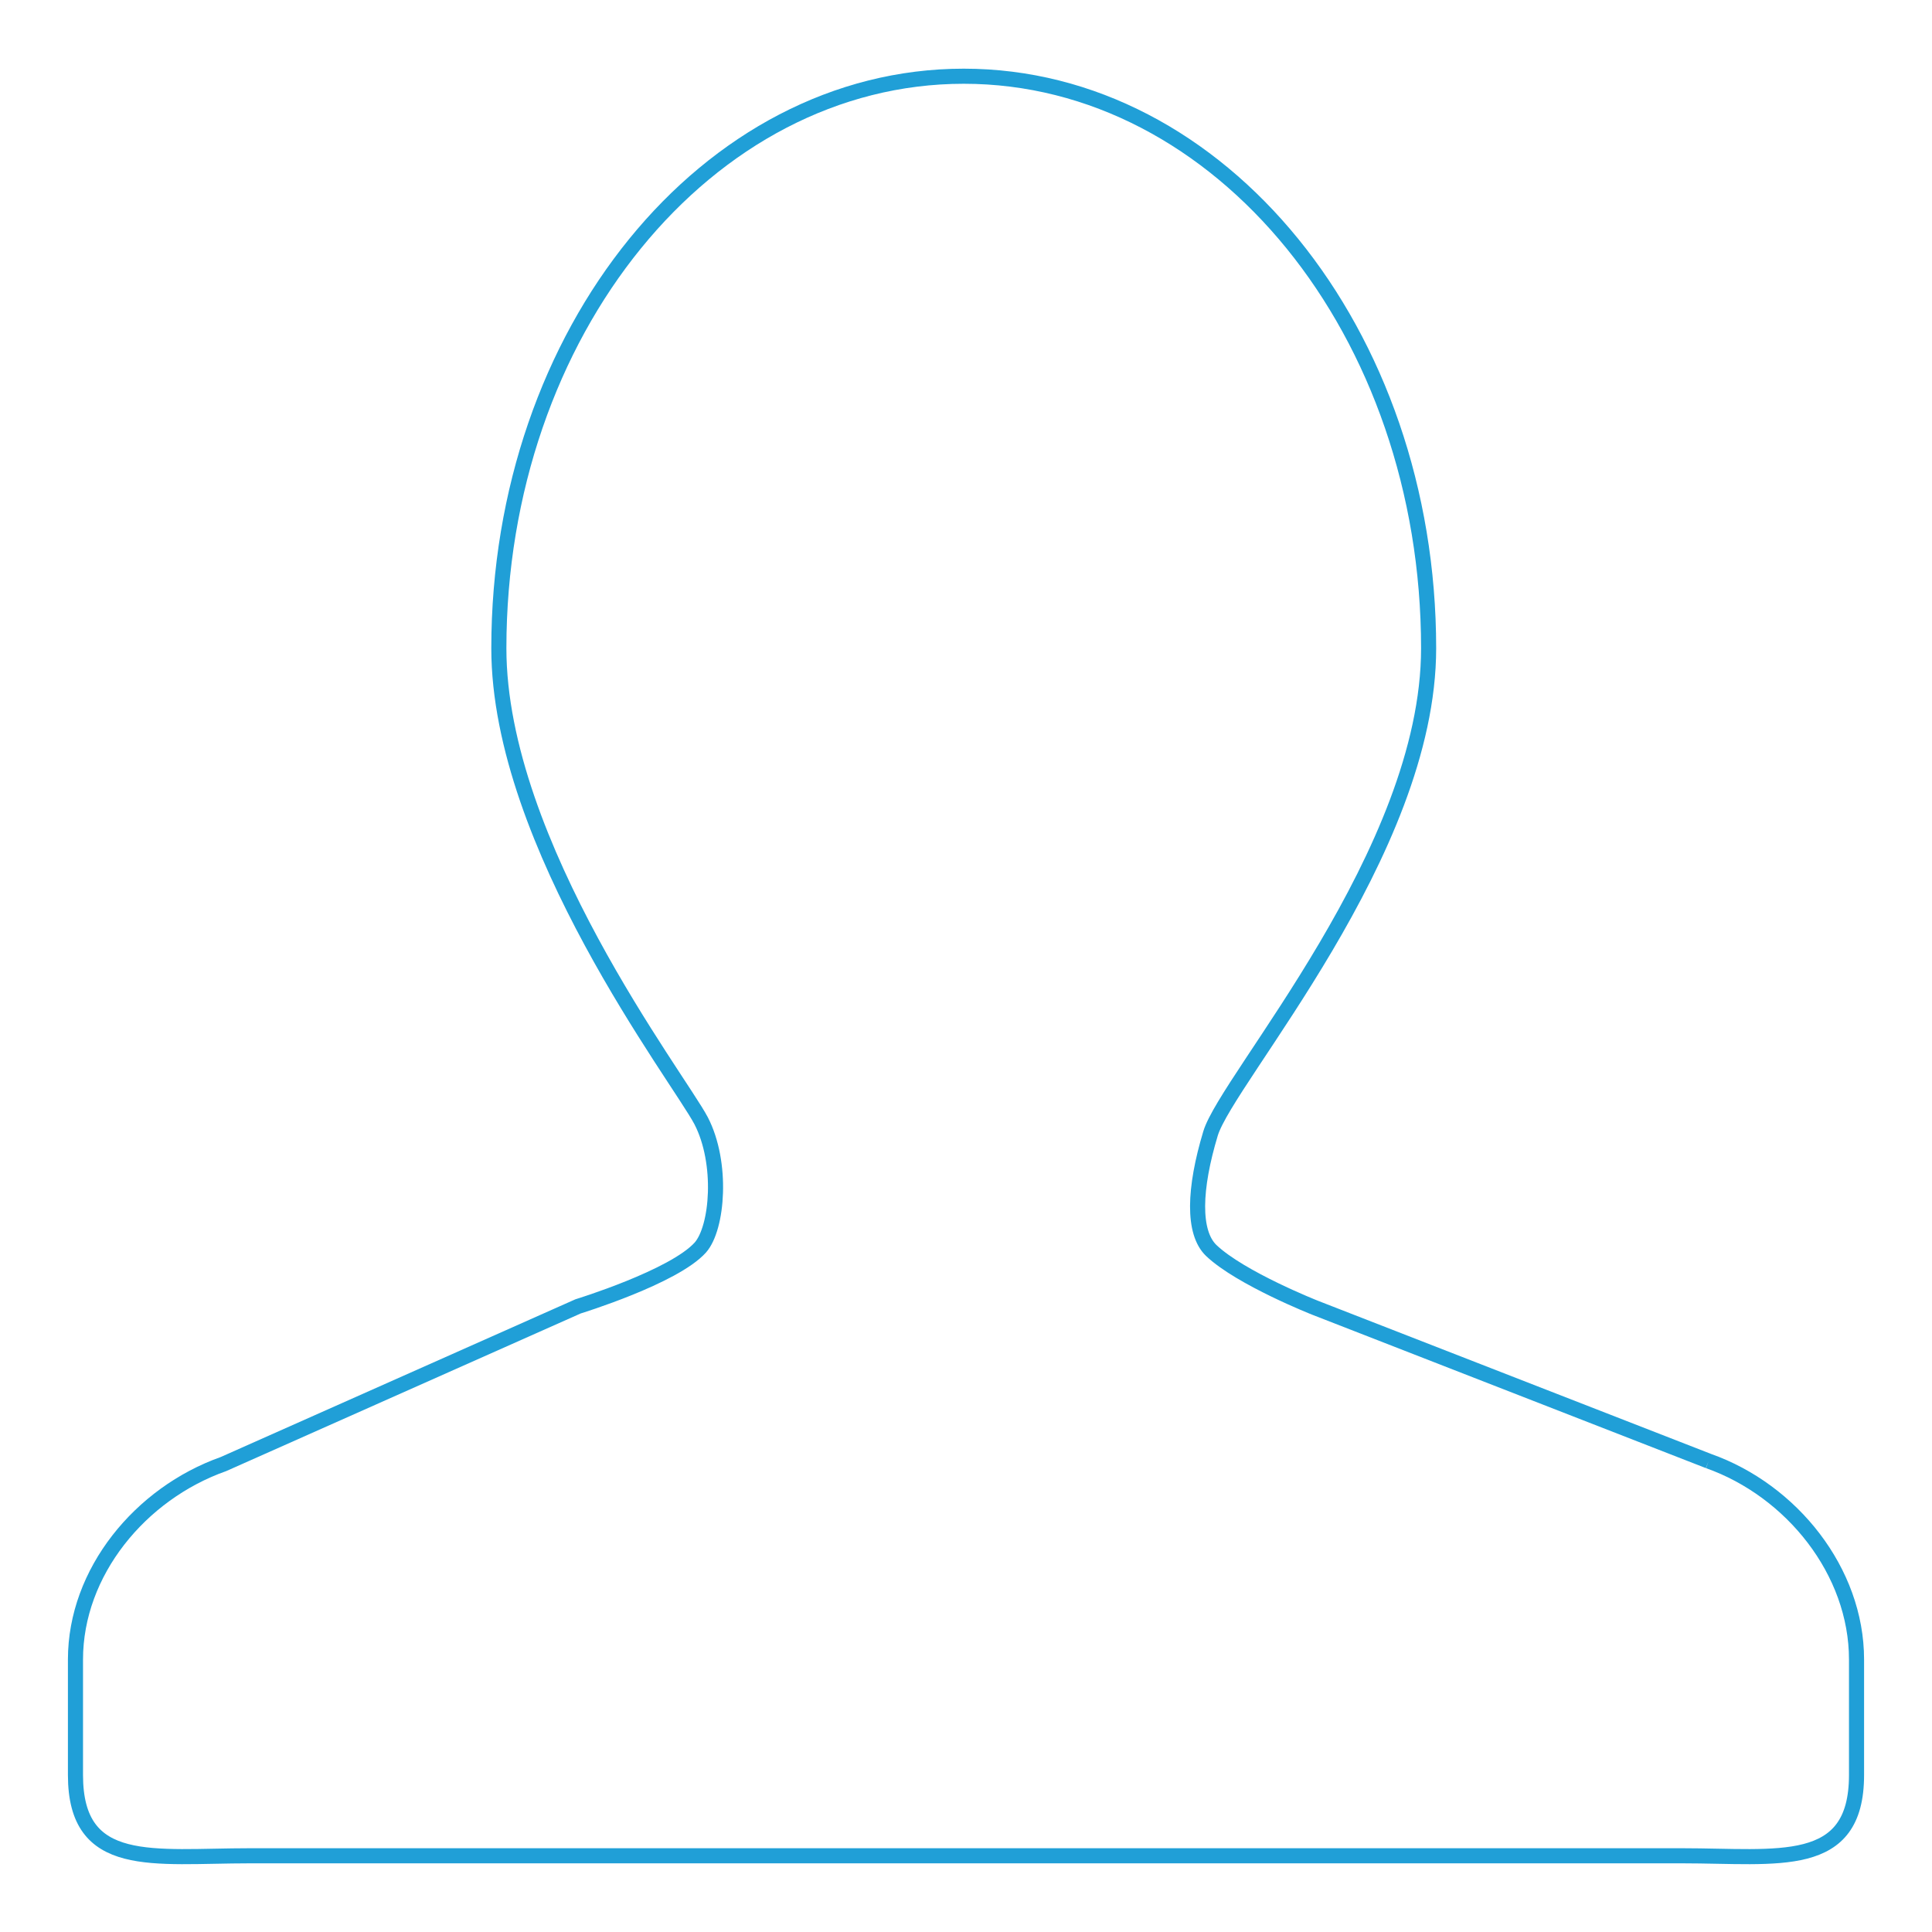 <?xml version="1.0" encoding="utf-8"?>
<!-- Svg Vector Icons : http://www.onlinewebfonts.com/icon -->
<!DOCTYPE svg PUBLIC "-//W3C//DTD SVG 1.1//EN" "http://www.w3.org/Graphics/SVG/1.1/DTD/svg11.dtd">
<svg version="1.1" xmlns="http://www.w3.org/2000/svg" xmlns:xlink="http://www.w3.org/1999/xlink" x="0px" y="0px" viewBox="0 0 256 256" enable-background="new 0 0 256 256" xml:space="preserve">
<g> <path stroke-width="2" fill-opacity="0" stroke="#209fd7"  d="M226.4,193.6l-52.1-20.3c0,0-9.9-3.9-13.8-7.6c-2.5-2.4-2.3-8.2-0.1-15.5c2.2-7.3,28.9-37.2,28.9-64.3 c0-41.9-27.6-75.8-61.6-75.8c-34,0-61.6,33.9-61.6,75.8c0,26,23.8,56.9,26.8,62.6c2.9,5.6,2.2,14.2-0.1,16.8 c-3.5,3.9-16.2,7.8-16.2,7.8l-47,20.9c-11,3.9-19.6,14.3-19.6,25.9v15.3c0,12.7,10.3,10.7,23.1,10.7h189.8c12.7,0,23.1,2,23.1-10.7 v-15.3C246,208.2,237.4,197.5,226.4,193.6"/></g>
</svg>